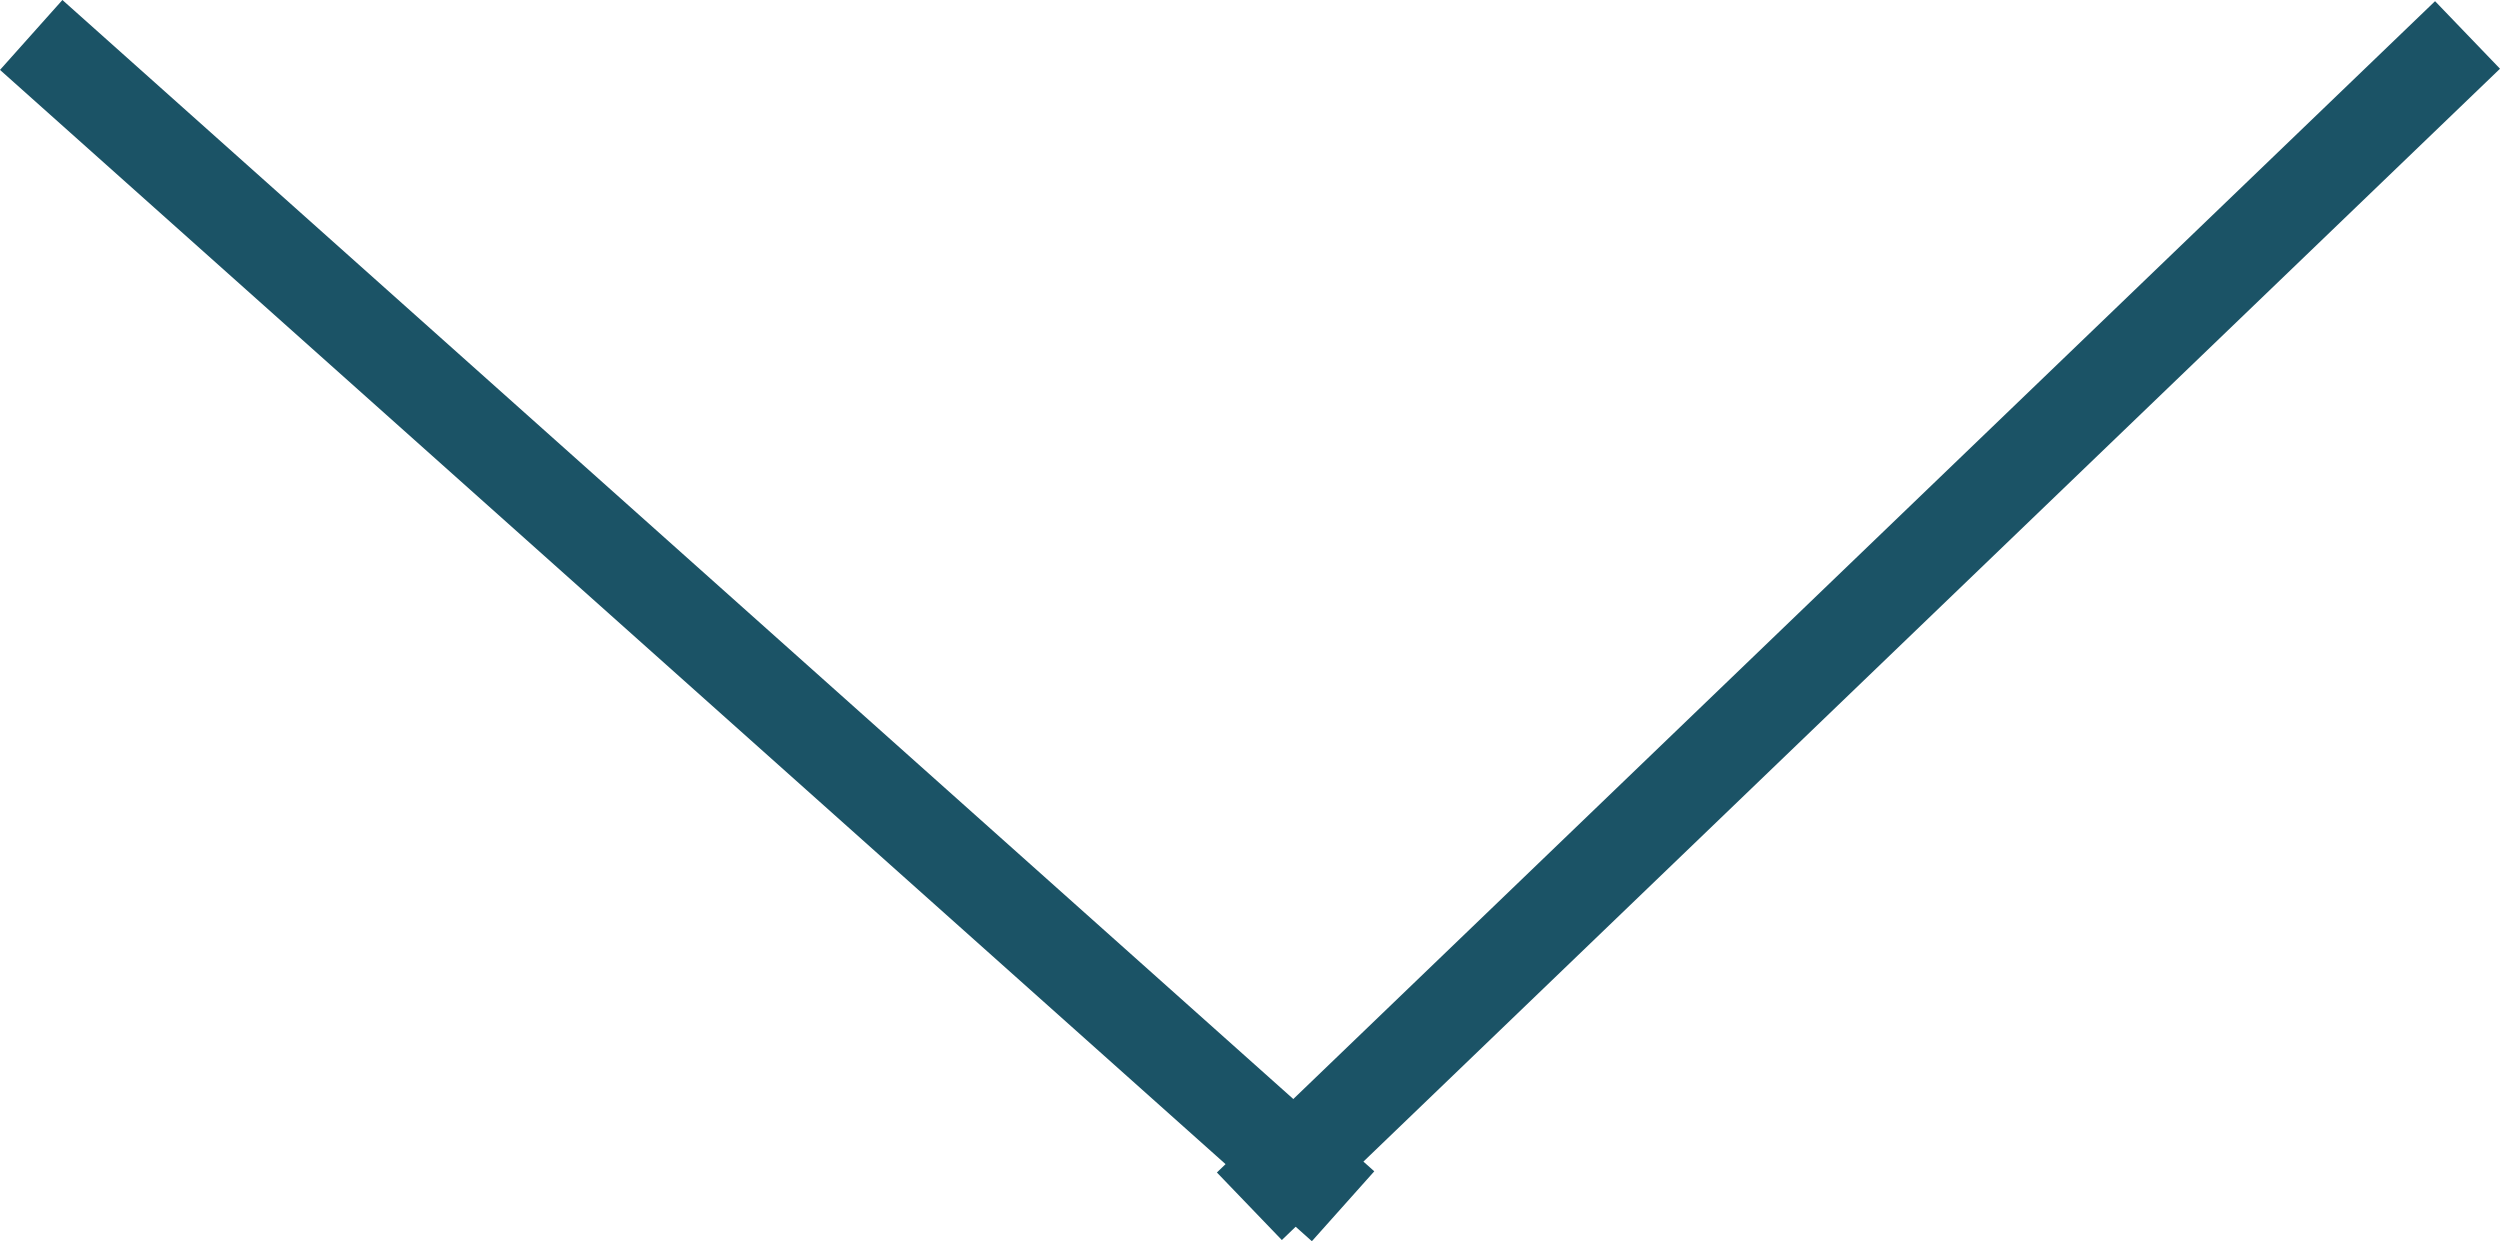 <svg xmlns="http://www.w3.org/2000/svg" width="53.359" height="26.492" viewBox="0 0 53.359 26.492">
  <g id="Gruppe_19163" data-name="Gruppe 19163" transform="translate(0.666 0.746)">
    <line id="Linie_5052" data-name="Linie 5052" y1="25" x2="26" transform="translate(26)" fill="none" stroke="#1b5366" stroke-width="2"/>
    <line id="Linie_5053" data-name="Linie 5053" x1="28" y1="25" fill="none" stroke="#1b5366" stroke-width="2"/>
  </g>
</svg>
